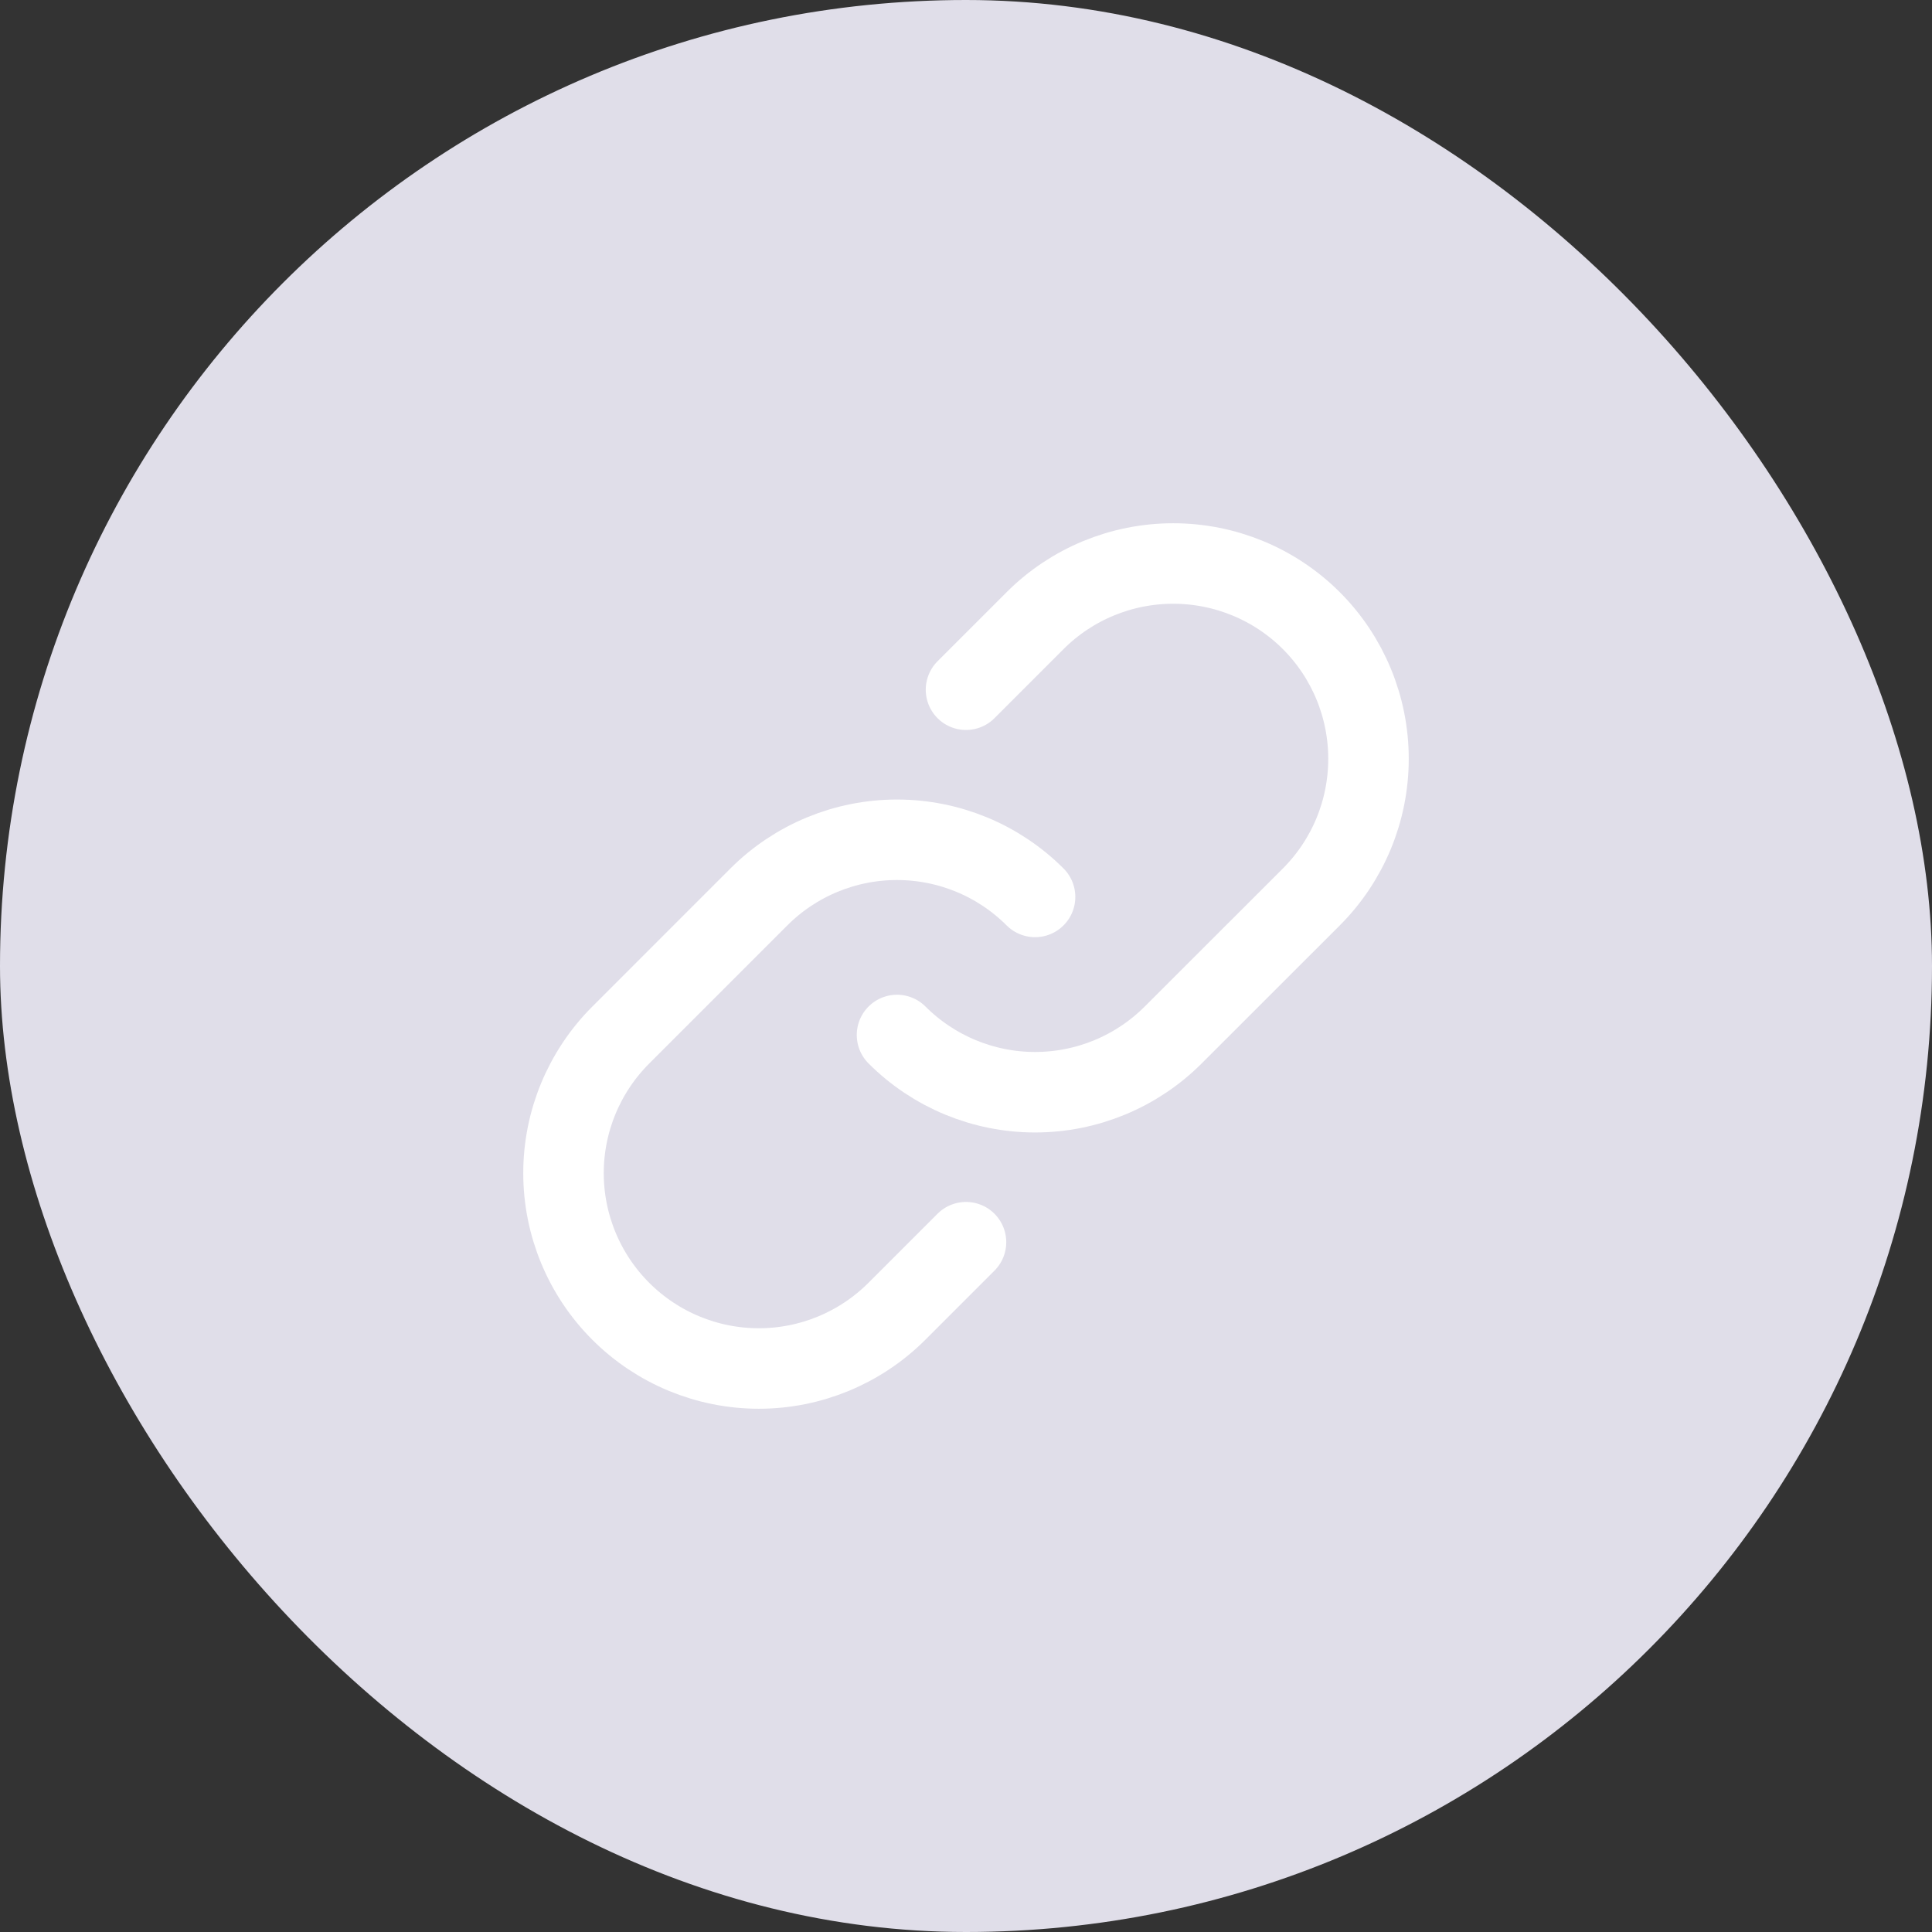 <svg width="24" height="24" viewBox="0 0 24 24" fill="none" xmlns="http://www.w3.org/2000/svg">
<rect x="0" y="0" width="24" height="24" fill="#333333" stroke="none"/>
<rect width="24" height="24" rx="12" fill="#E0DEE9"/>
<path d="M12.858 11.142C12.403 10.687 11.786 10.432 11.142 10.432C10.499 10.432 9.882 10.687 9.427 11.142L7.711 12.858C7.256 13.313 7 13.93 7 14.573C7 15.217 7.256 15.834 7.711 16.289C8.166 16.744 8.783 17 9.427 17C10.07 17 10.687 16.744 11.142 16.289L12 15.431" stroke="white" stroke-linecap="round" stroke-linejoin="round"/>
<path d="M11.143 12.857C11.598 13.312 12.215 13.568 12.858 13.568C13.502 13.568 14.119 13.312 14.574 12.857L16.29 11.142C16.745 10.687 17 10.07 17 9.426C17 8.783 16.745 8.165 16.29 7.71C15.835 7.255 15.217 7 14.574 7C13.93 7 13.313 7.255 12.858 7.71L12 8.568" stroke="white" stroke-linecap="round" stroke-linejoin="round"/>
</svg>

